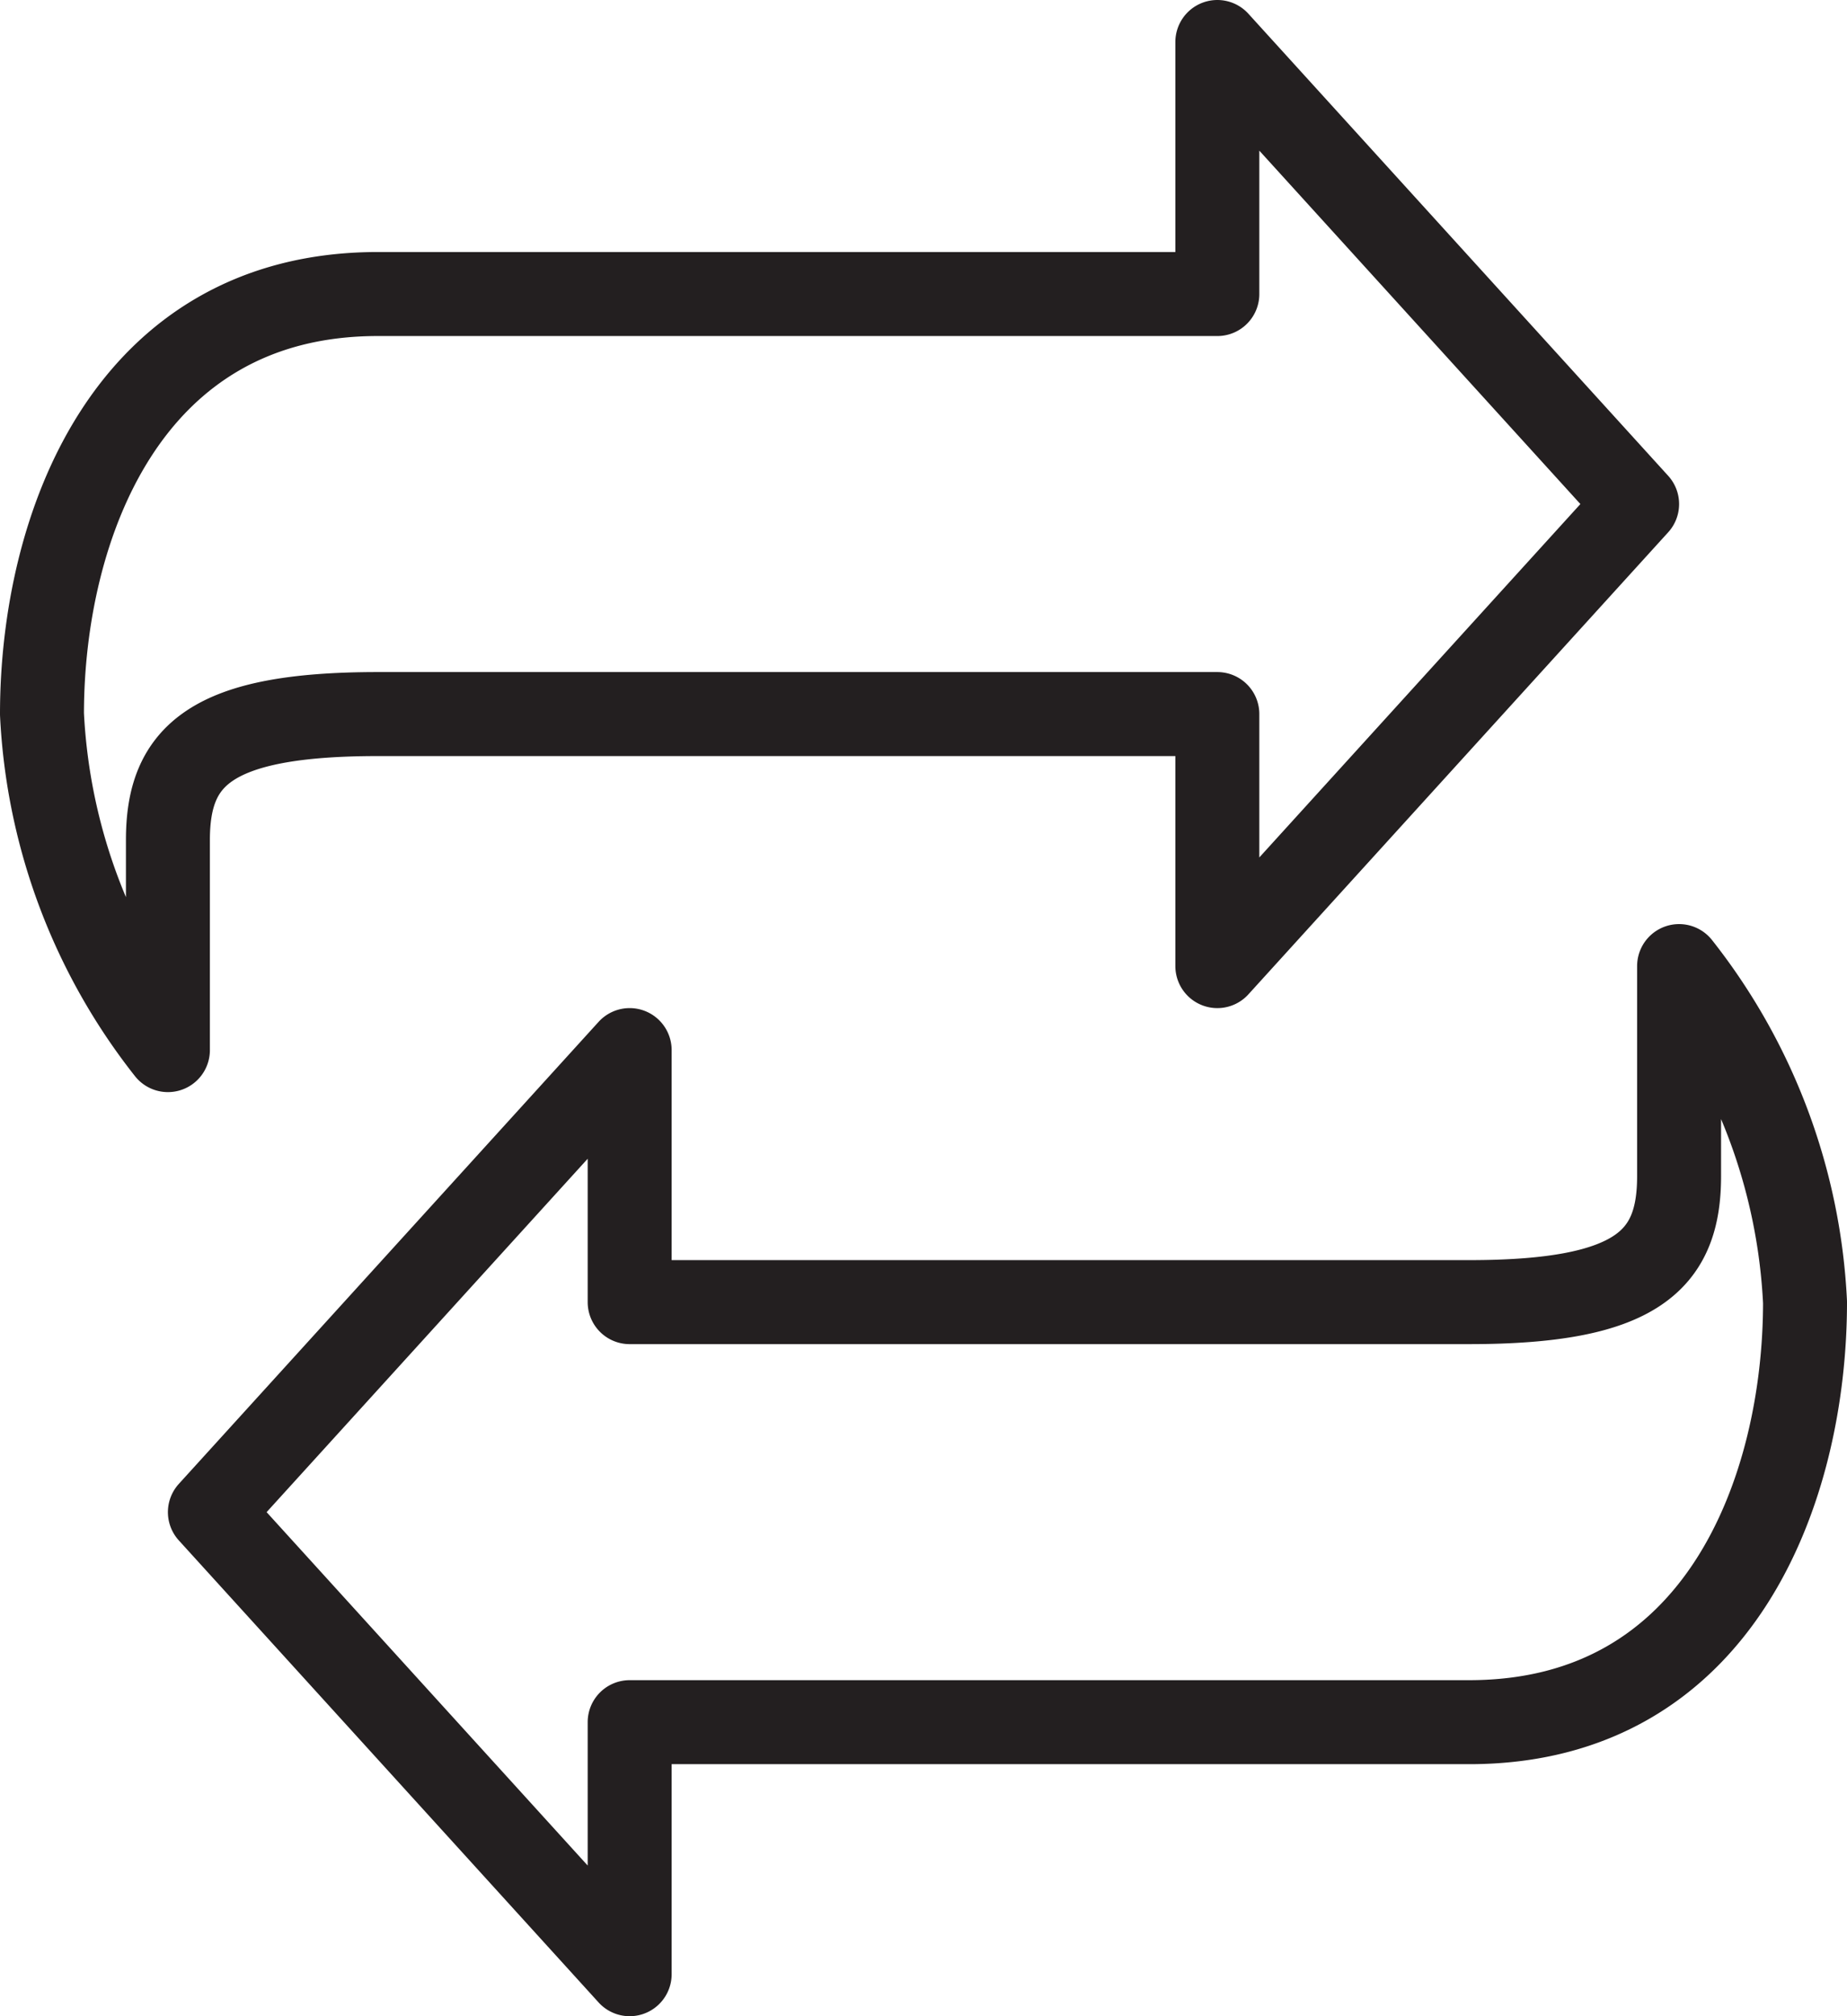 <svg xmlns="http://www.w3.org/2000/svg" width="44" height="48" viewBox="0 0 44 48"><path fill="none" stroke="#231f20" stroke-linecap="round" stroke-linejoin="round" stroke-miterlimit="10" stroke-width="2" d="M29 7H9c-6 0-8 5.582-8 10a14 14 0 003 8v-5c0-2 1-3 5-3h20v6l10-11L29 1zM15 41h20c6 0 8-5.582 8-10a14 14 0 00-3-8v5c0 2-1 3-5 3H15v-6L5 36l10 11z"/></svg>